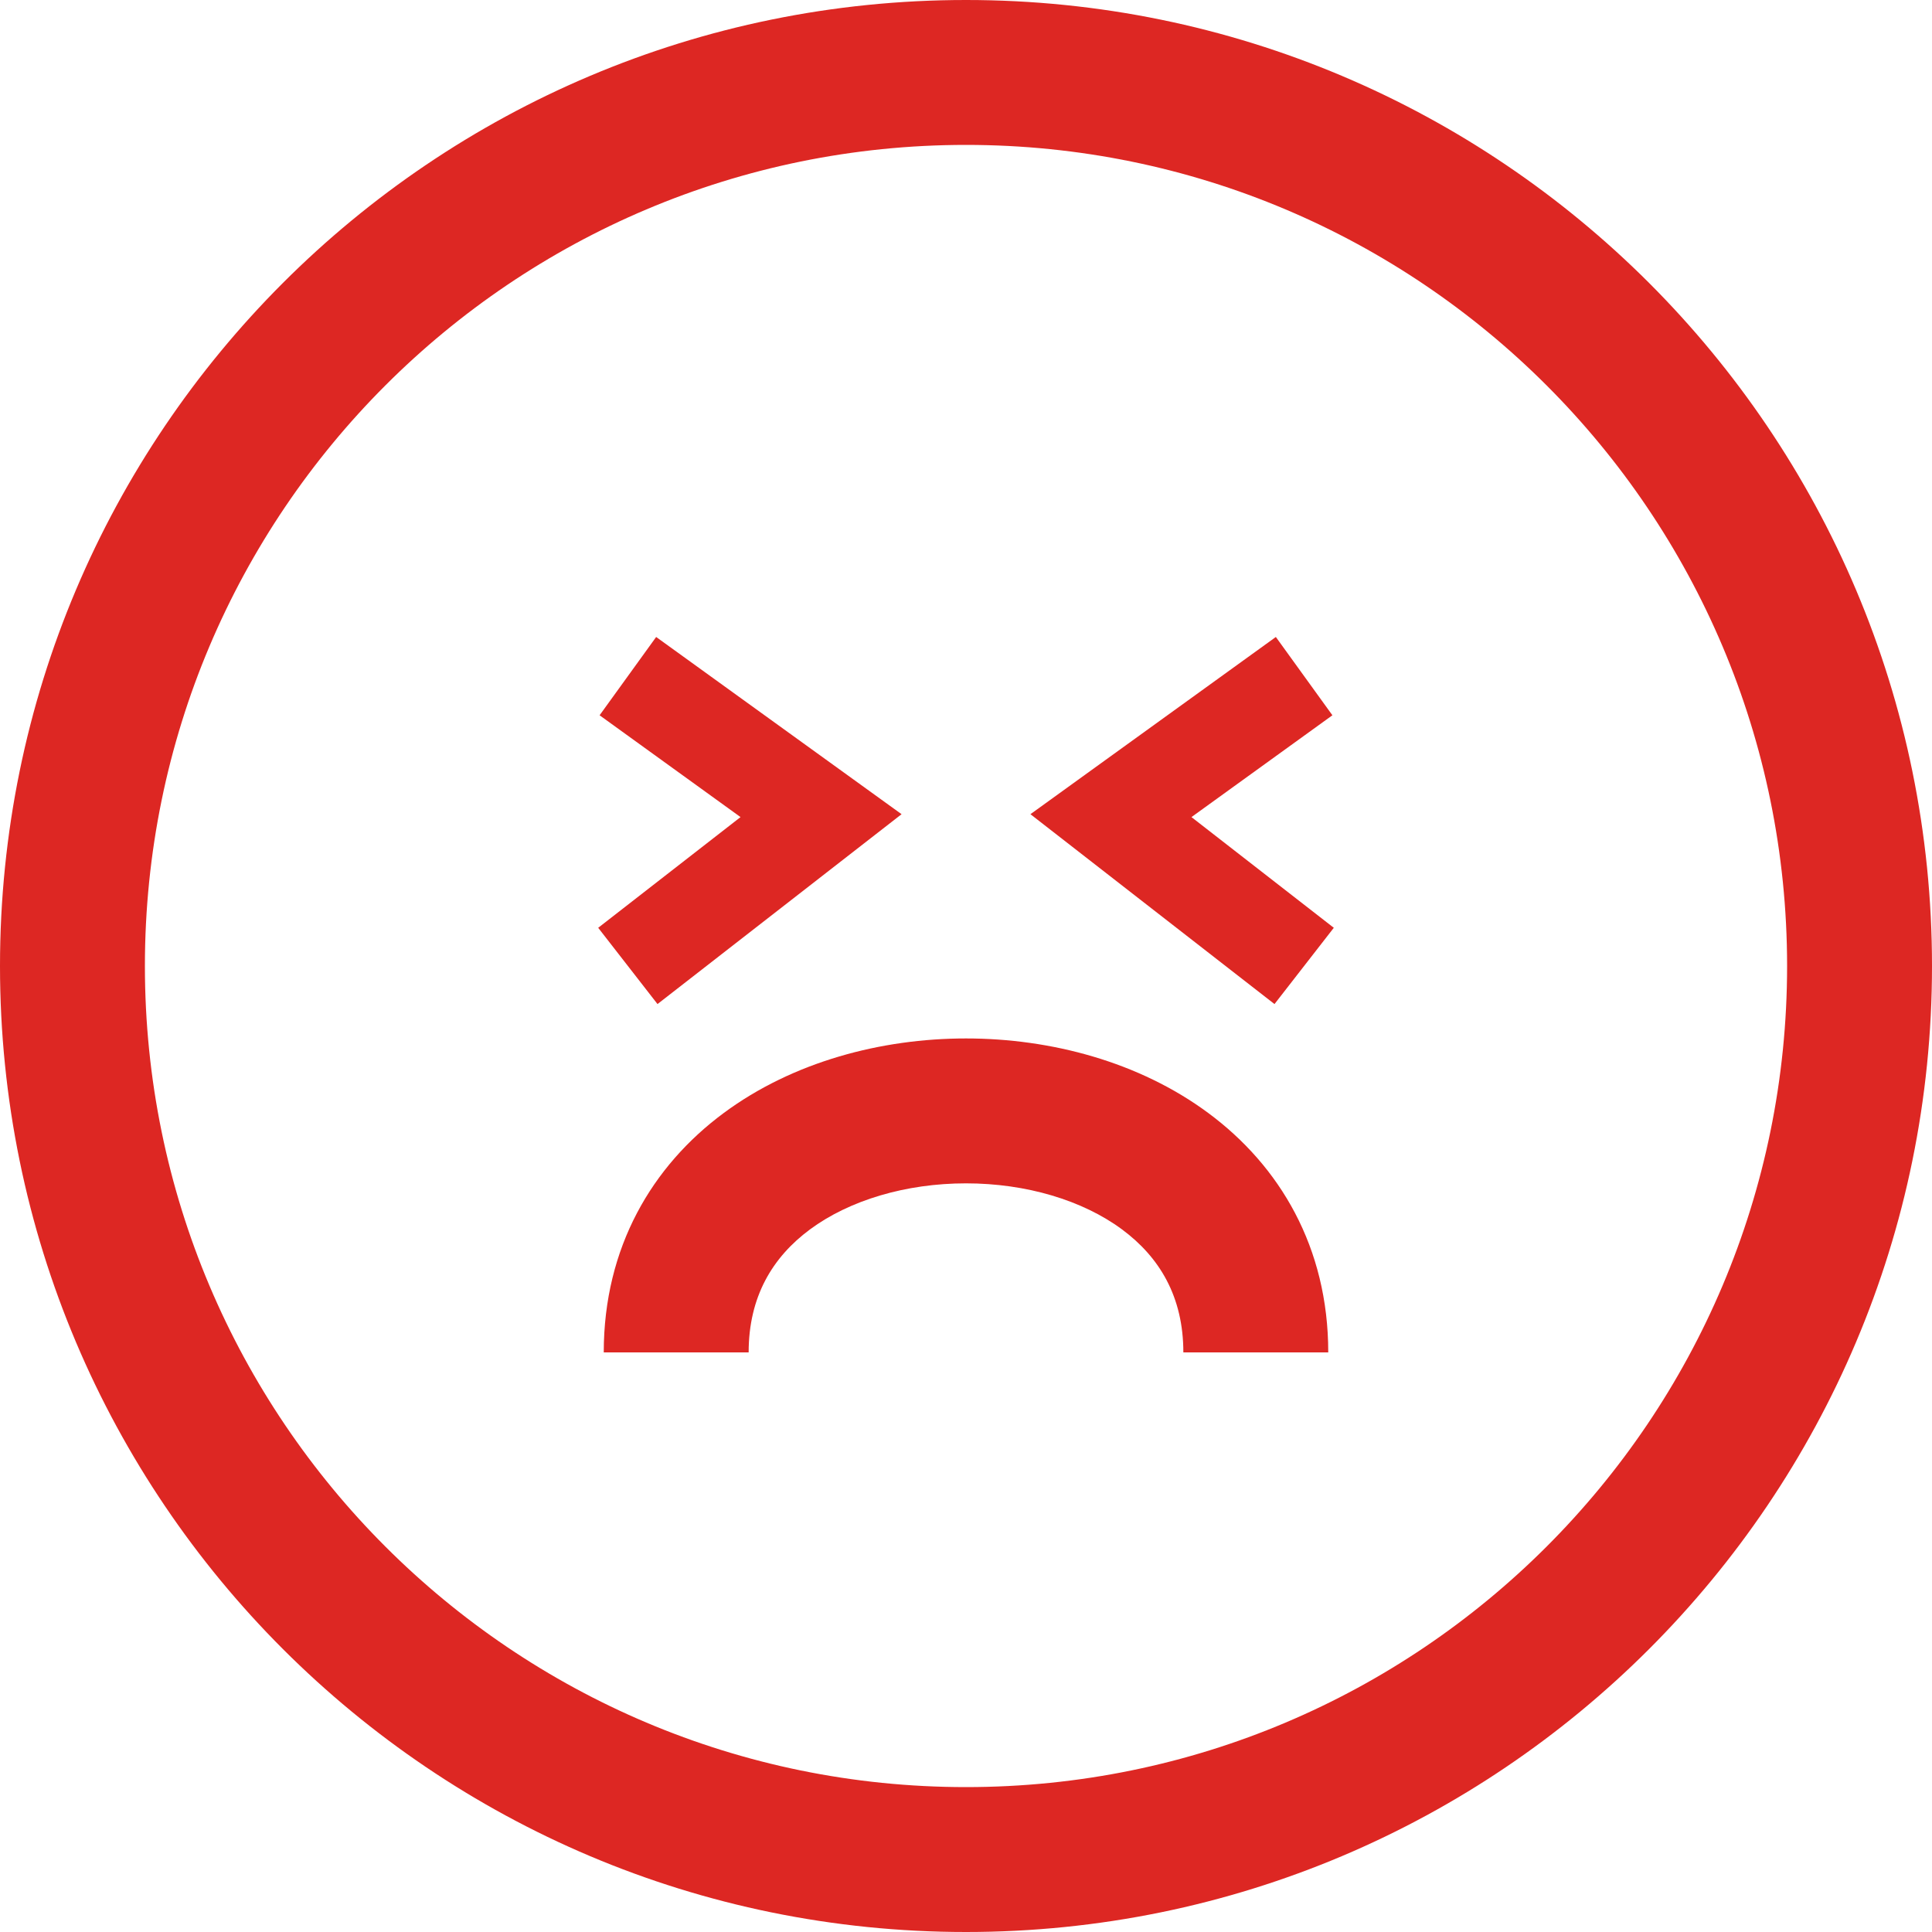 <svg width="40" height="40" viewBox="0 0 40 40" fill="none" xmlns="http://www.w3.org/2000/svg">
<path fill-rule="evenodd" clip-rule="evenodd" d="M20 37C29.389 37 37 29.389 37 20C37 10.611 29.389 3 20 3C10.611 3 3 10.611 3 20C3 29.389 10.611 37 20 37ZM20 40C31.046 40 40 31.046 40 20C40 8.954 31.046 0 20 0C8.954 0 0 8.954 0 20C0 31.046 8.954 40 20 40Z" fill="#DD2723"/>
<path fill-rule="evenodd" clip-rule="evenodd" d="M16.768 25.455C15.994 26.029 15.5 26.846 15.5 28H12.5C12.5 25.821 13.506 24.138 14.982 23.045C16.415 21.983 18.246 21.5 20 21.5C21.754 21.5 23.585 21.983 25.018 23.045C26.494 24.138 27.5 25.821 27.5 28H24.5C24.5 26.846 24.006 26.029 23.232 25.455C22.415 24.85 21.246 24.5 20 24.5C18.754 24.5 17.585 24.85 16.768 25.455Z" fill="#DD2723"/>
<path fill-rule="evenodd" clip-rule="evenodd" d="M18.666 16.857L13.613 20.788L12.385 19.209L15.332 16.917L12.414 14.809L13.585 13.188L18.666 16.857Z" fill="#DD2723"/>
<path fill-rule="evenodd" clip-rule="evenodd" d="M21.334 16.857L26.387 20.788L27.615 19.209L24.668 16.917L27.586 14.809L26.415 13.188L21.334 16.857Z" fill="#DD2723"/>
</svg>
